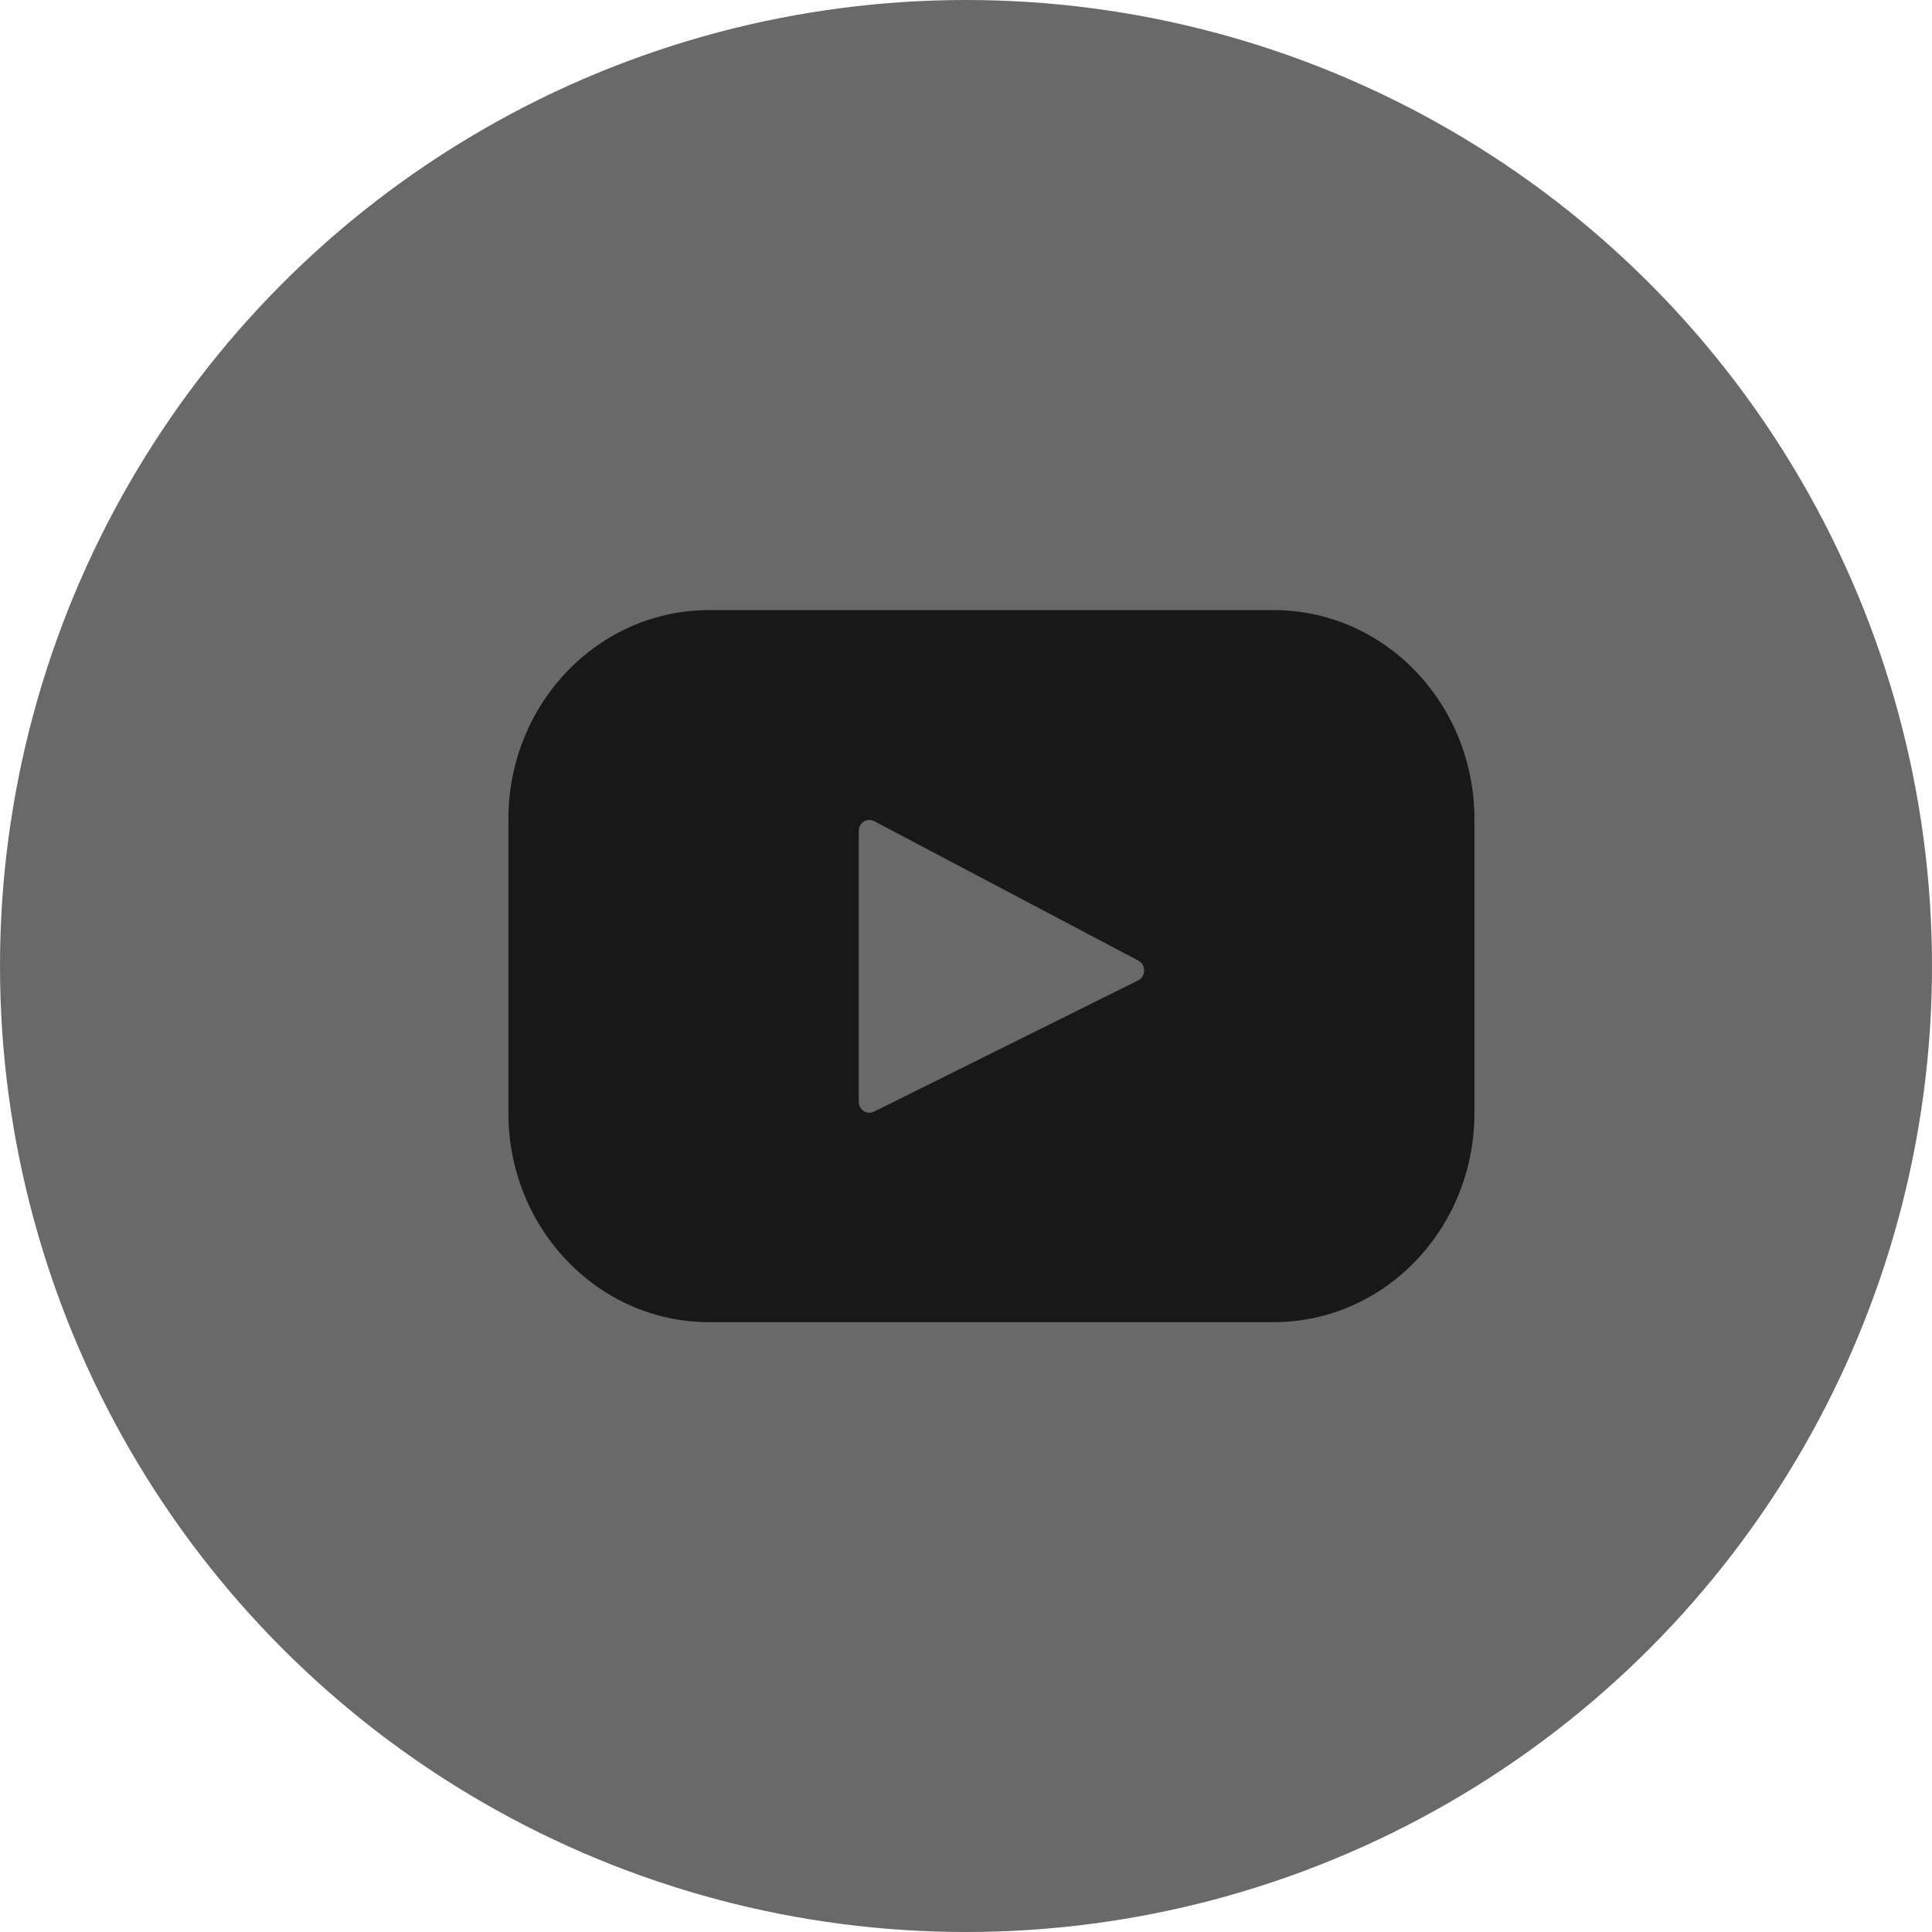 <?xml version="1.0" encoding="UTF-8"?> <svg xmlns="http://www.w3.org/2000/svg" width="38" height="38" viewBox="0 0 38 38" fill="none"><circle cx="19" cy="19" r="19" fill="#696969"></circle><path d="M25.054 12H13.946C11.767 12 10 13.84 10 16.11V21.895C10 24.165 11.767 26.005 13.946 26.005H25.054C27.233 26.005 29 24.165 29 21.895V16.11C29 13.84 27.233 12 25.054 12ZM22.385 19.284L17.19 21.865C17.051 21.934 16.891 21.829 16.891 21.669V16.345C16.891 16.183 17.055 16.078 17.194 16.151L22.39 18.894C22.544 18.976 22.541 19.206 22.385 19.284Z" fill="#181818"></path></svg> 